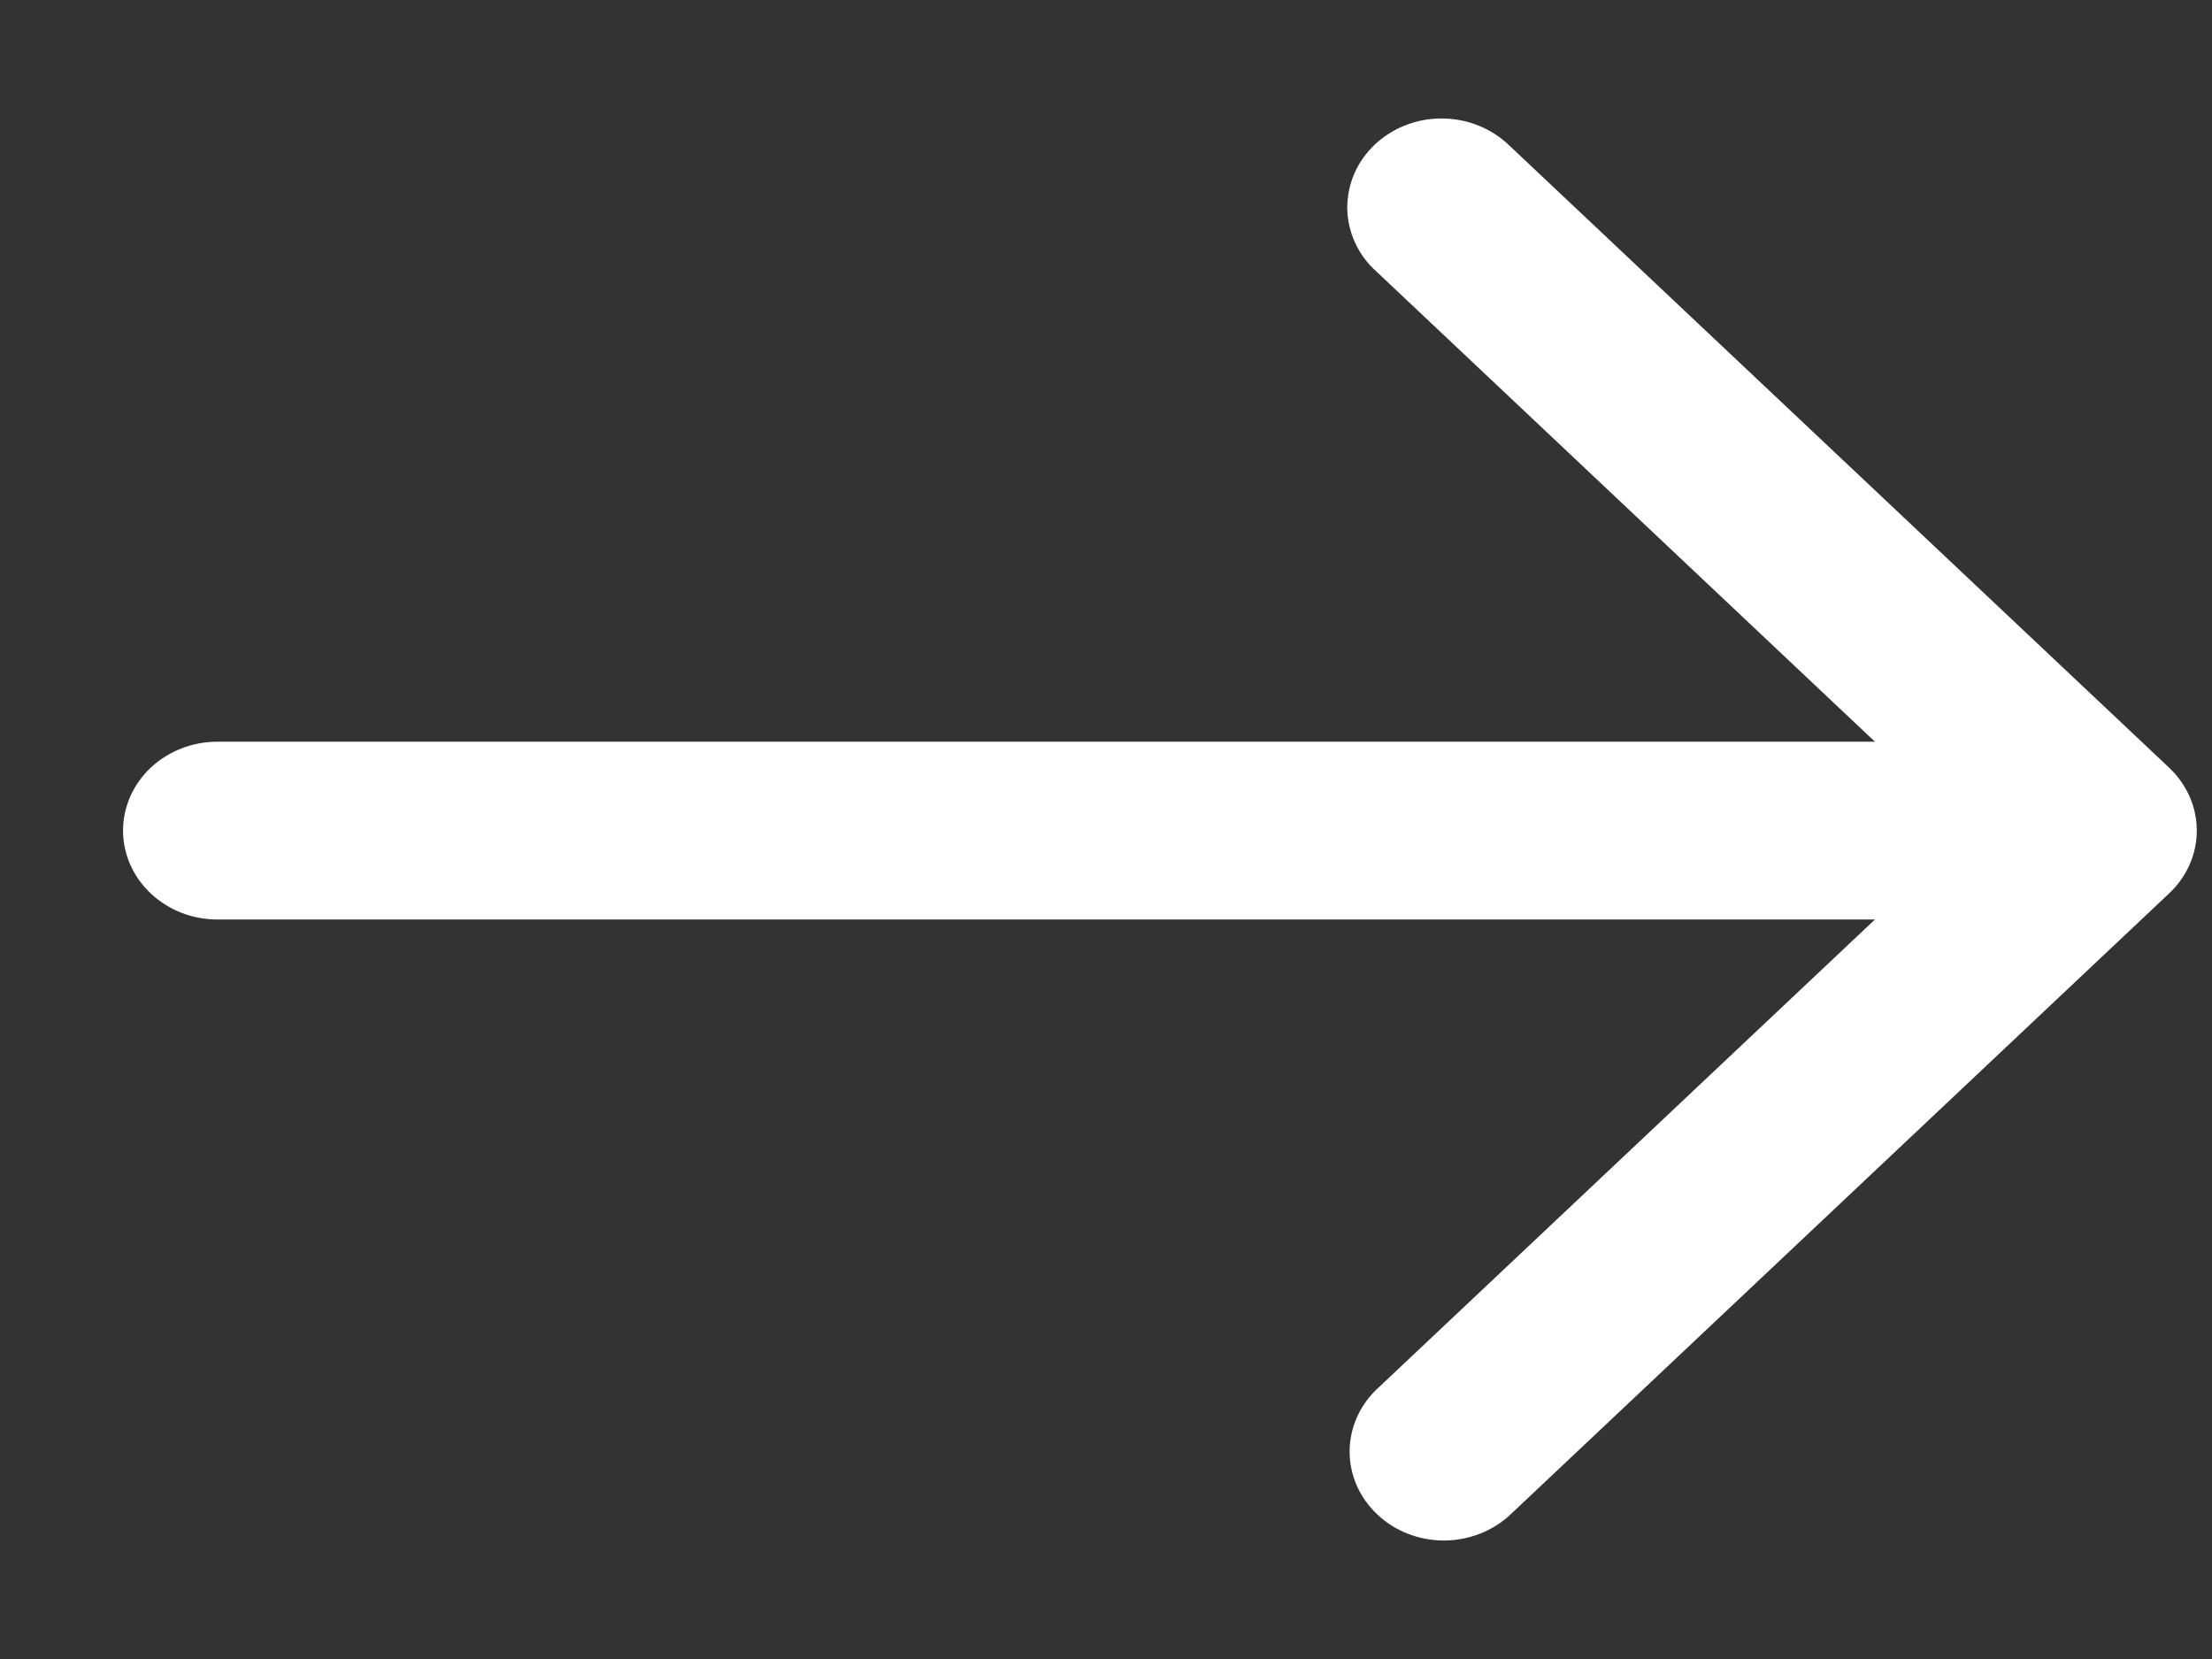 <svg width="16" height="12" viewBox="0 0 16 12" fill="none" xmlns="http://www.w3.org/2000/svg">
<rect x="0" y="0" width="16" height="12" fill="#333333" stroke="none"/>
<g clip-path="url(#clip0_6054_197)">
<g clip-path="url(#clip1_6054_197)">
<g clip-path="url(#clip2_6054_197)">
<g clip-path="url(#clip3_6054_197)">
<path d="M15.69 6.462L10.918 10.962C10.789 11.079 10.617 11.144 10.438 11.143C10.259 11.141 10.088 11.074 9.962 10.954C9.835 10.835 9.764 10.674 9.762 10.505C9.761 10.337 9.829 10.174 9.954 10.053L13.562 6.651H1.572C1.391 6.651 1.218 6.583 1.09 6.462C0.962 6.342 0.89 6.178 0.89 6.008C0.89 5.837 0.962 5.674 1.09 5.553C1.218 5.433 1.391 5.365 1.572 5.365H13.562L9.954 1.962C9.888 1.903 9.836 1.832 9.801 1.754C9.765 1.675 9.746 1.591 9.745 1.505C9.745 1.42 9.762 1.335 9.796 1.256C9.83 1.177 9.881 1.106 9.945 1.045C10.009 0.985 10.085 0.937 10.169 0.905C10.253 0.872 10.343 0.856 10.433 0.857C10.524 0.858 10.613 0.875 10.696 0.909C10.78 0.943 10.855 0.992 10.918 1.053L15.69 5.553C15.818 5.674 15.89 5.837 15.89 6.008C15.89 6.178 15.818 6.342 15.69 6.462Z" fill="white"/>
</g>
</g>
</g>
</g>
<defs>
<clipPath id="clip0_6054_197">
<rect width="15" height="11" fill="white" transform="translate(0.89 0.5)"/>
</clipPath>
<clipPath id="clip1_6054_197">
<rect width="15" height="11" fill="white" transform="translate(0.89 0.5)"/>
</clipPath>
<clipPath id="clip2_6054_197">
<rect width="15" height="11" fill="white" transform="translate(0.89 0.5)"/>
</clipPath>
<clipPath id="clip3_6054_197">
<rect width="15" height="10.286" fill="white" transform="translate(0.89 0.857)"/>
</clipPath>
</defs>
</svg>
